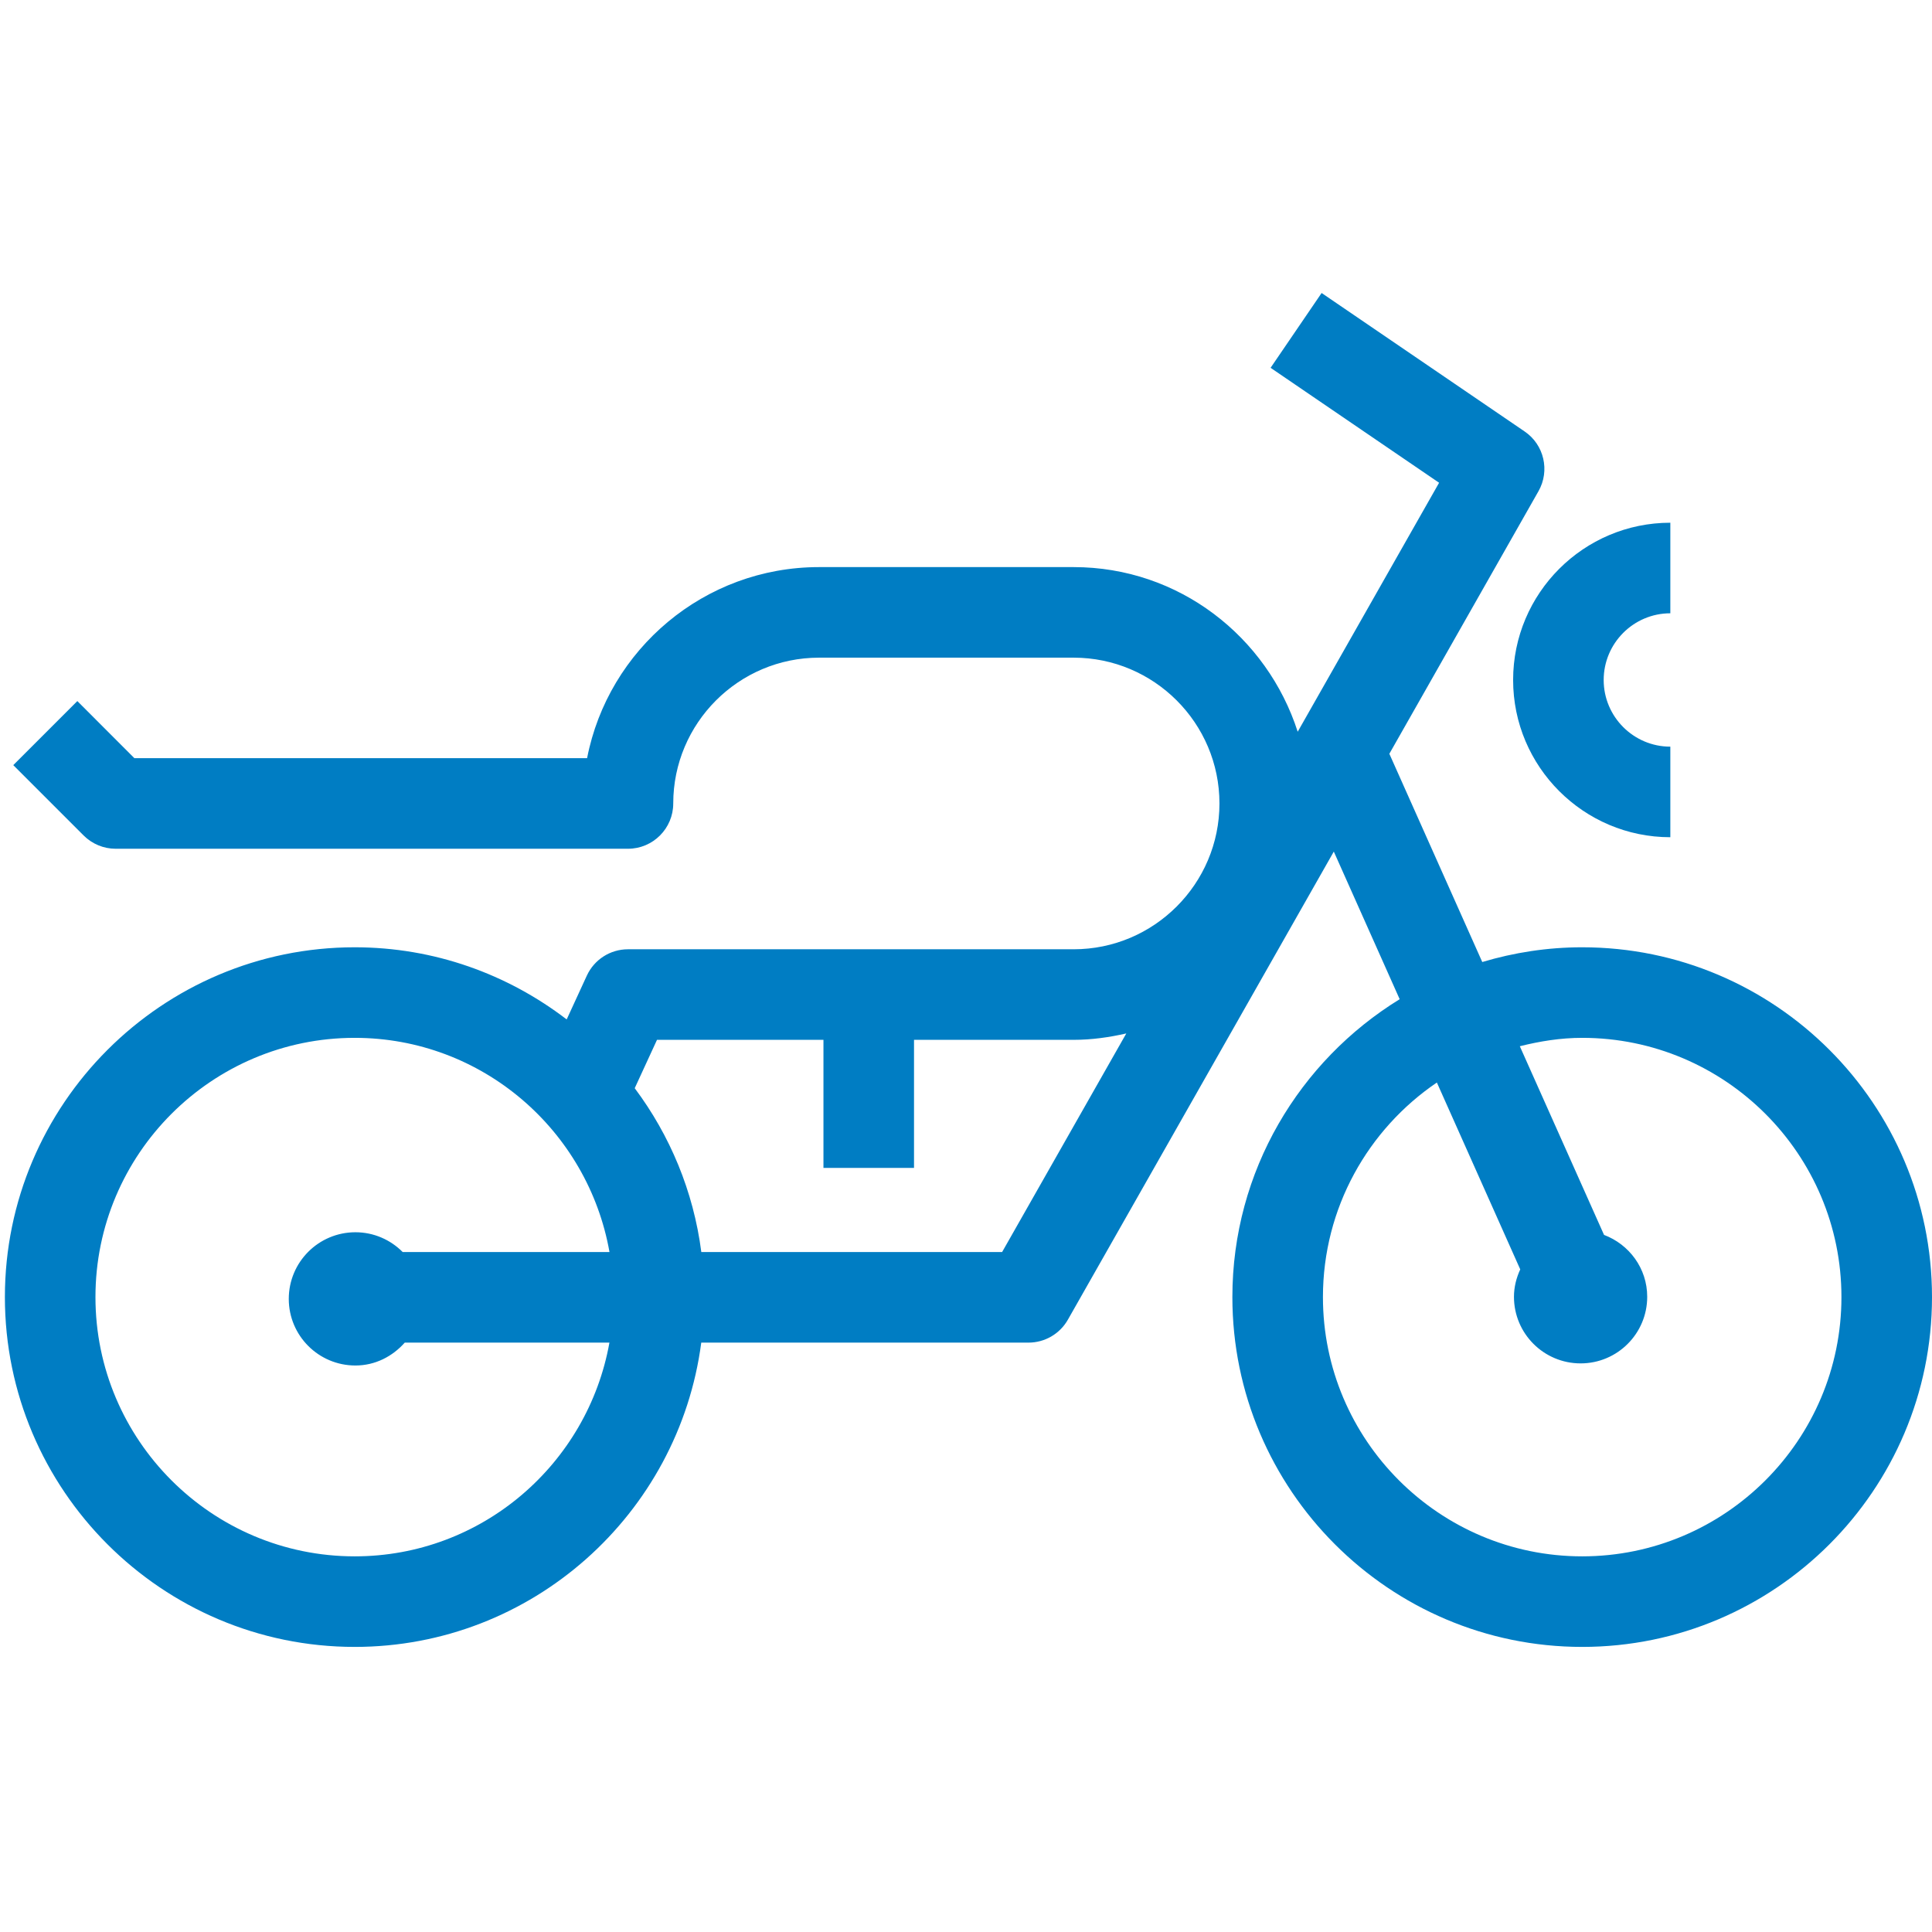 <?xml version="1.0" encoding="UTF-8"?>
<svg width="32px" height="32px" viewBox="0 0 32 32" version="1.1" xmlns="http://www.w3.org/2000/svg" xmlns:xlink="http://www.w3.org/1999/xlink">
    <title>Products/Motorcycle/Motorcycle</title>
    <g id="Products/Motorcycle/Motorcycle" stroke="none" stroke-width="1" fill="none" fill-rule="evenodd">
        <path d="M21.89,4.853 L25.252,7.146 C25.575,7.365 25.675,7.796 25.482,8.136 L23.012,12.485 L24.551,15.934 C25.076,15.777 25.631,15.69 26.206,15.69 C29.401,15.69 32,18.289 32,21.484 C32,24.678 29.401,27.278 26.206,27.278 C23.011,27.278 20.412,24.678 20.412,21.484 C20.412,19.397 21.524,17.57 23.183,16.55 L22.092,14.105 L17.687,21.859 C17.554,22.093 17.305,22.238 17.035,22.238 L11.615,22.238 C11.243,25.077 8.814,27.278 5.875,27.278 C2.681,27.278 0.081,24.678 0.081,21.484 C0.081,18.289 2.681,15.69 5.875,15.69 C7.196,15.69 8.411,16.138 9.386,16.885 L9.72,16.159 C9.843,15.893 10.108,15.723 10.401,15.723 L17.783,15.723 C19.114,15.723 20.198,14.639 20.198,13.308 C20.198,11.976 19.114,10.893 17.783,10.893 L13.566,10.893 C12.235,10.893 11.151,11.976 11.151,13.308 C11.151,13.722 10.815,14.058 10.401,14.058 L1.915,14.058 C1.717,14.058 1.526,13.979 1.385,13.838 L0.22,12.673 L1.281,11.612 L2.226,12.558 L9.724,12.558 C10.074,10.757 11.664,9.393 13.566,9.393 L17.783,9.393 C19.525,9.393 20.987,10.544 21.494,12.12 L23.836,7.996 L21.045,6.092 L21.89,4.853 Z M26.206,17.19 C25.848,17.19 25.506,17.246 25.173,17.329 L26.568,20.454 C26.984,20.611 27.283,21.007 27.283,21.479 C27.283,22.088 26.789,22.582 26.18,22.582 C25.57,22.582 25.076,22.088 25.076,21.479 C25.076,21.316 25.116,21.164 25.18,21.025 L23.799,17.93 C22.661,18.703 21.912,20.007 21.912,21.484 C21.912,23.852 23.838,25.778 26.206,25.778 C28.574,25.778 30.5,23.852 30.5,21.484 C30.5,19.116 28.574,17.19 26.206,17.19 Z M5.875,17.19 C3.507,17.19 1.581,19.116 1.581,21.484 C1.581,23.852 3.507,25.778 5.875,25.778 C7.985,25.778 9.735,24.246 10.094,22.238 L6.704,22.238 C6.502,22.466 6.215,22.617 5.887,22.617 C5.277,22.617 4.783,22.123 4.783,21.514 C4.783,20.904 5.277,20.41 5.887,20.41 C6.193,20.41 6.47,20.536 6.67,20.738 L10.095,20.738 C9.74,18.726 7.988,17.19 5.875,17.19 Z M18.655,17.117 C18.374,17.181 18.083,17.223 17.783,17.223 L15.139,17.223 L15.139,19.344 L13.639,19.344 L13.639,17.223 L10.882,17.223 L10.513,18.024 C11.095,18.802 11.486,19.729 11.616,20.738 L16.598,20.738 Z M27.666,8.658 L27.666,10.158 C27.057,10.158 26.562,10.654 26.562,11.263 C26.562,11.871 27.057,12.367 27.666,12.367 L27.666,13.867 C26.23,13.867 25.062,12.699 25.062,11.263 C25.062,9.826 26.23,8.658 27.666,8.658 Z" id="🎨-Color" fill="#007DC3"></path>
    </g>
</svg>